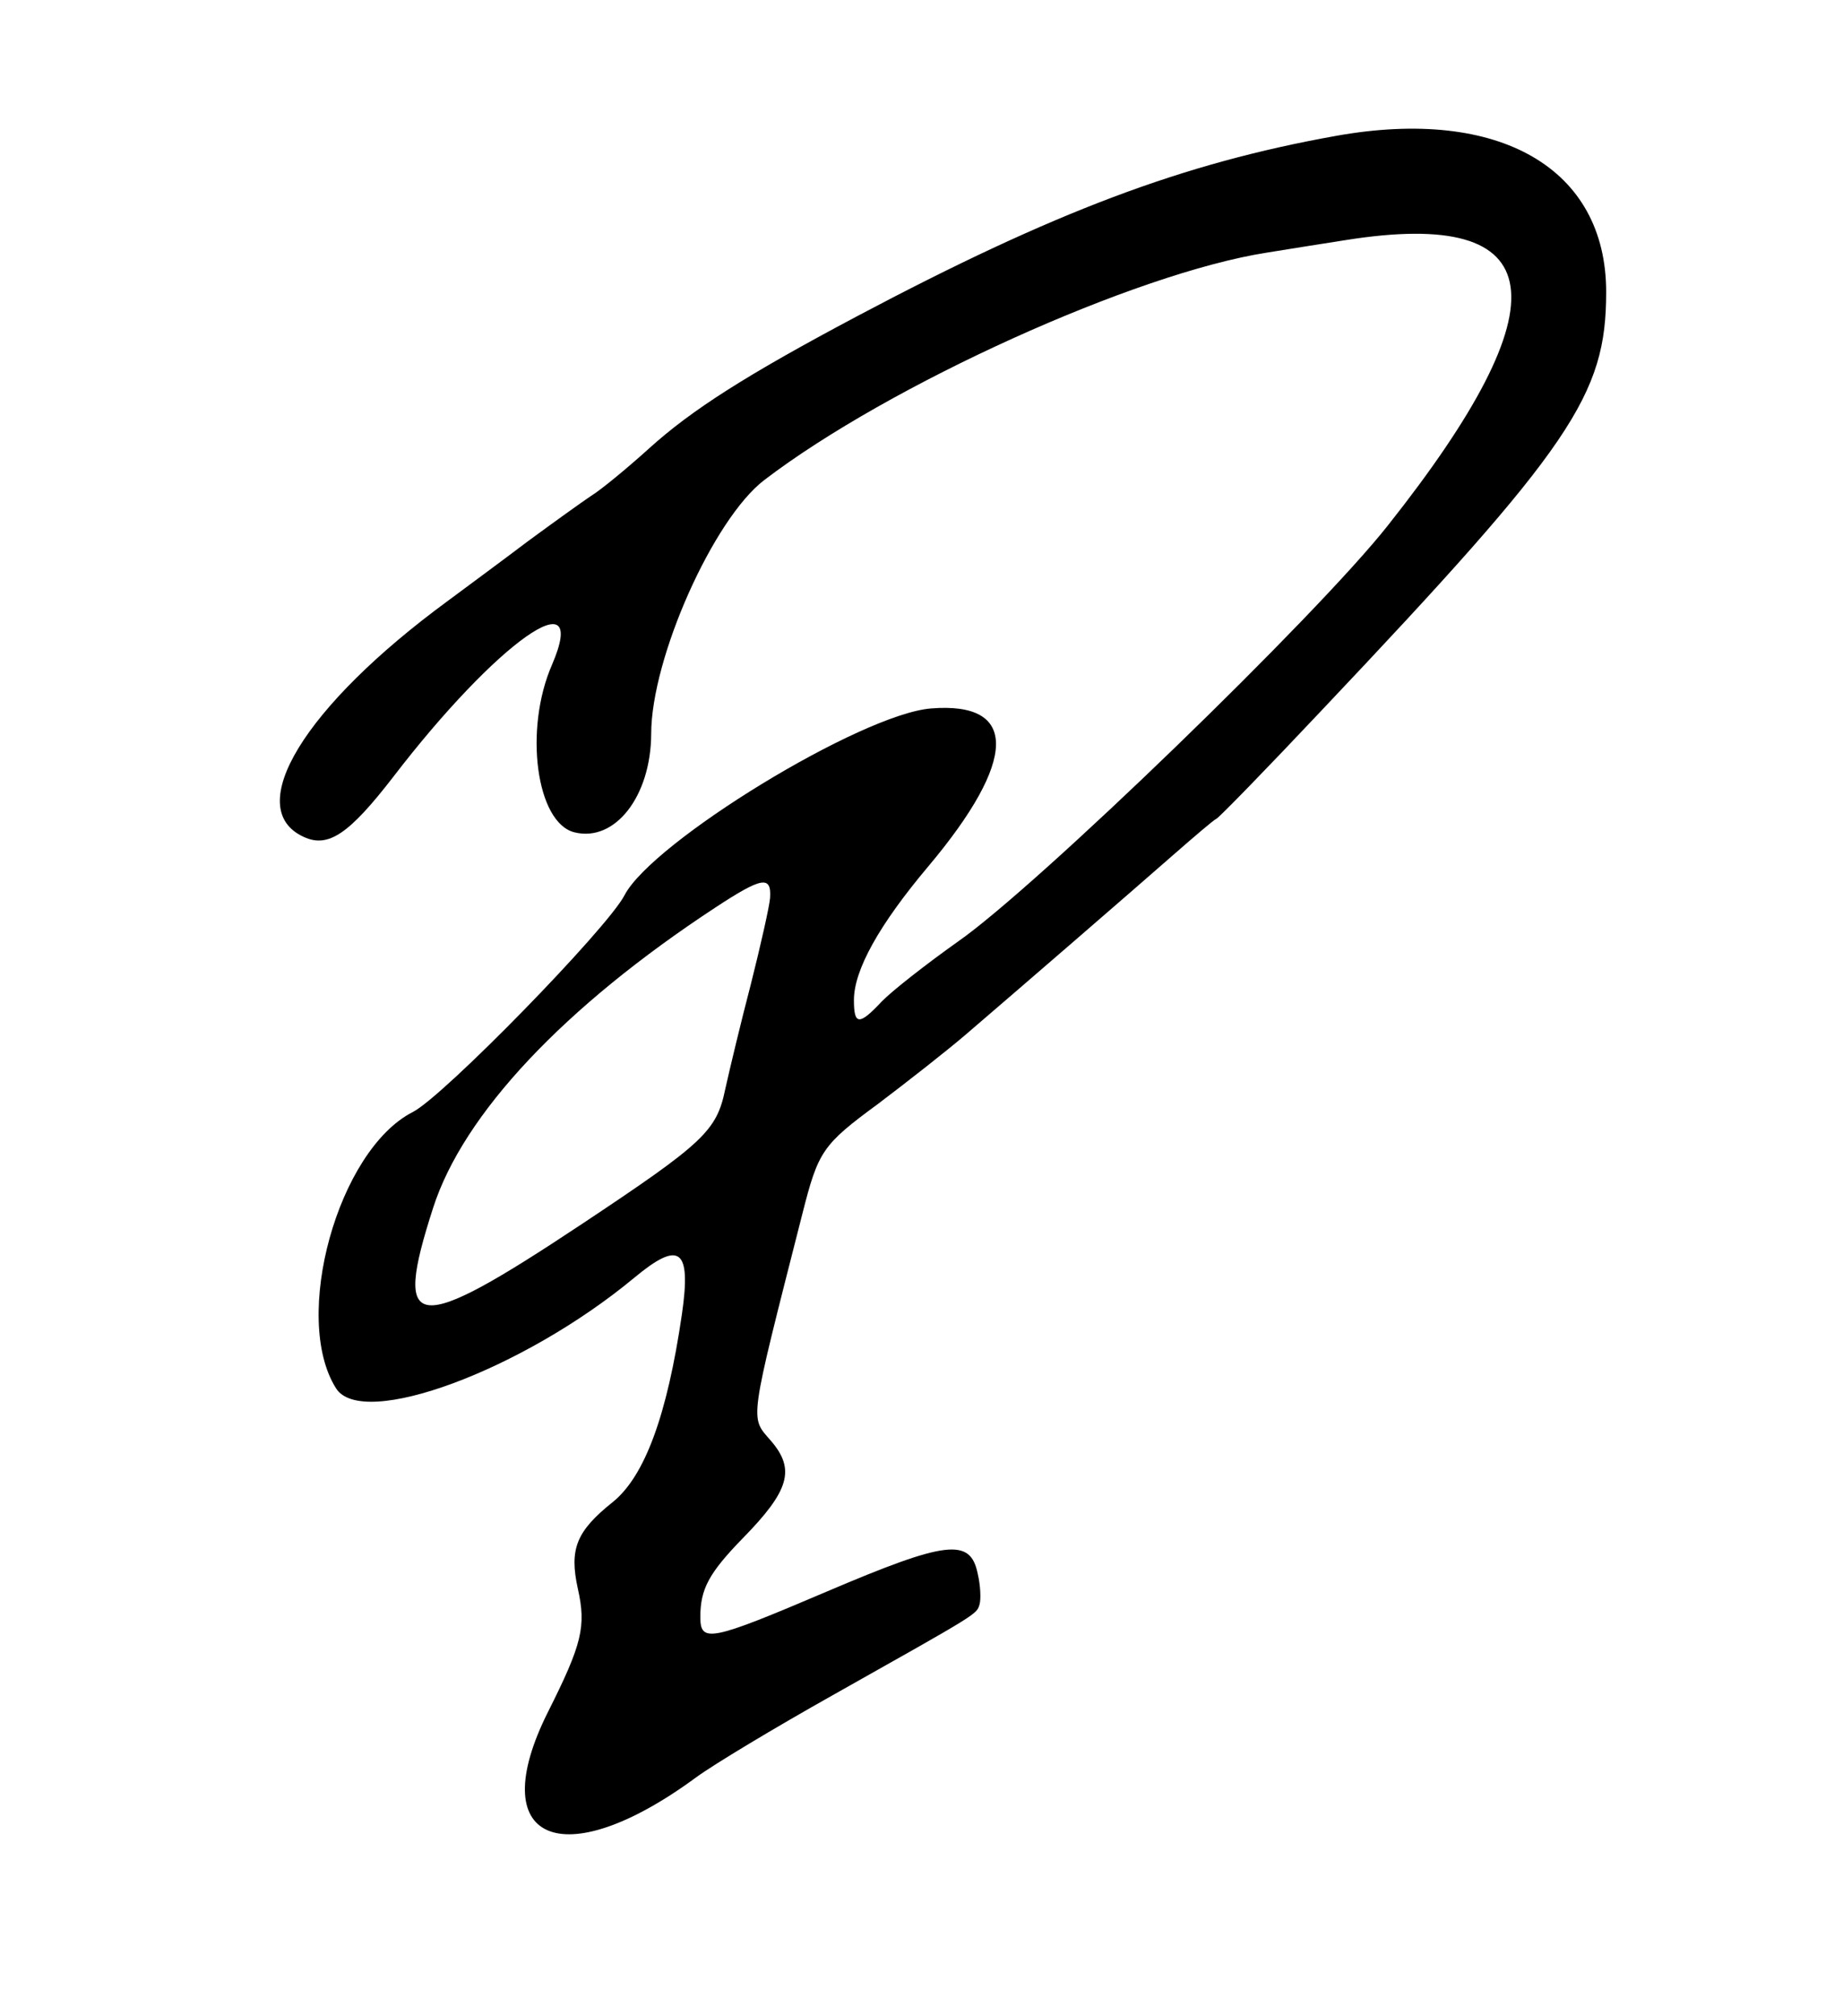 <?xml version="1.0" standalone="no"?>
<!DOCTYPE svg PUBLIC "-//W3C//DTD SVG 20010904//EN"
 "http://www.w3.org/TR/2001/REC-SVG-20010904/DTD/svg10.dtd">
<svg version="1.0" xmlns="http://www.w3.org/2000/svg"
 width="300pt" height="328pt" viewBox="0 0 300 328"
 preserveAspectRatio="xMidYMid meet">
<g transform="translate(0,328) scale(0.05,-0.05)"
fill="#000000" stroke="none">
<path d="M4350 6118 c-499 -89 -918 -247 -1560 -587 -360 -191 -539 -305 -678
-431 -72 -65 -156 -134 -187 -153 -30 -20 -122 -86 -205 -147 -82 -62 -200
-149 -262 -195 -468 -343 -671 -676 -469 -768 80 -37 148 10 291 195 337 439
642 655 517 365 -92 -211 -51 -514 73 -545 132 -33 249 117 250 320 0 246 202
699 368 826 406 310 1208 673 1636 740 69 11 186 30 258 41 669 106 714 -200
136 -929 -232 -294 -1143 -1175 -1400 -1354 -103 -73 -214 -160 -247 -194 -74
-79 -91 -78 -91 4 0 98 82 245 242 435 291 346 294 537 9 514 -227 -18 -908
-434 -998 -608 -56 -108 -589 -654 -689 -705 -244 -124 -395 -670 -250 -899
85 -135 608 59 970 359 149 124 187 96 156 -118 -48 -329 -121 -527 -225 -611
-119 -95 -142 -153 -114 -281 28 -124 14 -181 -97 -402 -211 -421 45 -534 482
-213 57 42 257 162 444 267 478 269 469 263 479 296 5 17 3 62 -6 100 -24 117
-101 108 -493 -59 -378 -161 -410 -167 -410 -82 0 91 28 143 138 256 152 155
172 224 92 317 -69 80 -74 47 102 738 52 205 65 225 246 358 94 71 223 172
285 225 182 156 536 462 675 584 71 62 134 116 142 119 8 3 162 161 342 352
816 862 927 1026 927 1362 0 402 -347 603 -879 508z m-1843 -2480 c-2 -26 -30
-151 -62 -278 -33 -126 -70 -281 -84 -344 -28 -136 -70 -175 -469 -440 -547
-363 -614 -355 -482 54 98 305 426 654 920 978 151 99 182 104 177 30z"/>
</g>
</svg>
